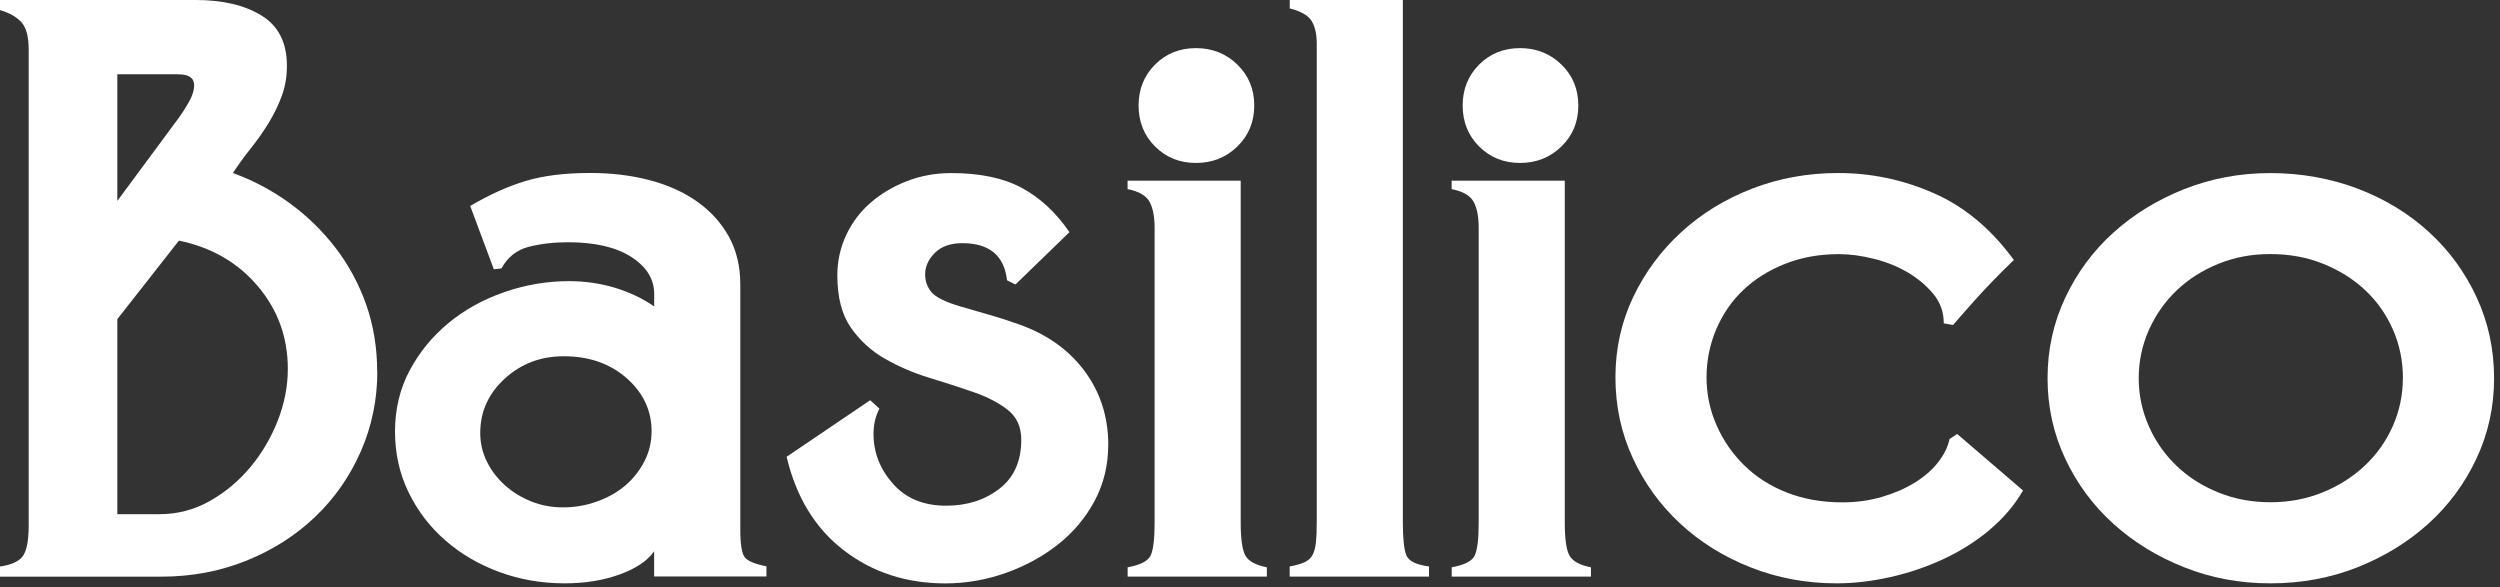 <svg width="281" height="66" viewBox="0 0 281 66" fill="none" xmlns="http://www.w3.org/2000/svg">
<rect x="0" y="0" width="281" height="66" fill="#333333" stroke="none"/>
<path d="M42.411 41.753C42.411 44.919 41.792 47.908 40.562 50.722C39.331 53.536 37.621 55.986 35.438 58.078C33.255 60.17 30.679 61.814 27.708 63.015C24.737 64.215 21.542 64.816 18.128 64.816H0V63.676C1.328 63.488 2.195 63.075 2.607 62.445C3.019 61.814 3.226 60.674 3.226 59.03V5.597C3.226 4.142 2.959 3.117 2.419 2.511C1.88 1.91 1.073 1.449 0 1.134V0H22.009C25.046 0 27.514 0.588 29.405 1.753C31.303 2.923 32.249 4.803 32.249 7.399C32.249 8.599 32.061 9.721 31.679 10.764C31.297 11.807 30.806 12.82 30.206 13.803C29.606 14.785 28.939 15.731 28.211 16.647C27.484 17.562 26.805 18.496 26.174 19.448C28.454 20.273 30.57 21.395 32.528 22.814C34.486 24.239 36.214 25.913 37.7 27.841C39.185 29.77 40.337 31.904 41.162 34.245C41.98 36.586 42.392 39.085 42.392 41.741L42.411 41.753ZM20.208 13.093C20.523 12.65 20.875 12.098 21.251 11.431C21.627 10.764 21.821 10.152 21.821 9.582C21.821 8.763 21.221 8.351 20.02 8.351H13.187V22.584L20.208 13.093ZM32.352 41.468C32.352 37.926 31.23 34.828 28.981 32.171C26.738 29.515 23.779 27.805 20.111 27.047L13.187 35.871V57.793H17.928C19.953 57.793 21.833 57.302 23.573 56.32C25.313 55.337 26.829 54.076 28.126 52.523C29.424 50.971 30.448 49.236 31.212 47.302C31.97 45.373 32.352 43.427 32.352 41.468Z" fill="white"/>
<path d="M73.526 64.81V61.965C72.768 63.045 71.471 63.912 69.633 64.573C67.796 65.24 65.741 65.568 63.468 65.568C60.873 65.568 58.423 65.143 56.113 64.288C53.803 63.433 51.778 62.251 50.044 60.728C48.304 59.212 46.928 57.405 45.915 55.319C44.903 53.233 44.399 50.953 44.399 48.484C44.399 46.016 44.951 43.663 46.061 41.608C47.164 39.552 48.625 37.781 50.426 36.295C52.227 34.809 54.318 33.657 56.689 32.832C59.06 32.014 61.479 31.601 63.946 31.601C65.778 31.601 67.517 31.856 69.167 32.359C70.81 32.869 72.265 33.56 73.532 34.446V33.02C73.532 31.377 72.677 30 70.973 28.891C69.264 27.787 66.893 27.229 63.855 27.229C62.212 27.229 60.727 27.405 59.399 27.75C58.071 28.096 57.059 28.903 56.362 30.17L55.507 30.267L52.851 23.148C55.004 21.88 57.071 20.952 59.066 20.346C61.06 19.745 63.48 19.442 66.323 19.442C68.724 19.442 70.955 19.709 73.011 20.249C75.066 20.789 76.855 21.595 78.37 22.669C79.886 23.742 81.074 25.058 81.929 26.604C82.784 28.157 83.209 29.94 83.209 31.965V59.485C83.209 61.195 83.384 62.251 83.73 62.663C84.076 63.075 84.882 63.409 86.149 63.657V64.798H73.532L73.526 64.81ZM73.241 48.49C73.241 46.15 72.307 44.161 70.44 42.511C68.573 40.868 66.22 40.043 63.37 40.043C60.776 40.043 58.562 40.88 56.731 42.56C54.894 44.239 53.979 46.277 53.979 48.678C53.979 49.819 54.233 50.892 54.737 51.905C55.24 52.917 55.925 53.803 56.774 54.561C57.629 55.319 58.605 55.919 59.715 56.362C60.818 56.805 62.006 57.029 63.273 57.029C64.601 57.029 65.88 56.811 67.117 56.362C68.348 55.919 69.409 55.319 70.294 54.561C71.18 53.803 71.889 52.899 72.429 51.856C72.968 50.813 73.235 49.691 73.235 48.49H73.241Z" fill="white"/>
<path d="M124.564 50.007C124.564 52.287 124.055 54.373 123.049 56.271C122.036 58.169 120.678 59.8 118.968 61.159C117.258 62.517 115.3 63.597 113.087 64.385C110.874 65.174 108.594 65.574 106.254 65.574C101.889 65.574 98.093 64.343 94.868 61.875C91.642 59.406 89.49 55.895 88.417 51.341L97.808 44.985L98.851 45.931C98.409 46.756 98.184 47.702 98.184 48.776C98.184 50.862 98.912 52.73 100.367 54.373C101.822 56.016 103.811 56.841 106.345 56.841C108.685 56.841 110.674 56.211 112.323 54.943C113.966 53.676 114.791 51.844 114.791 49.437C114.791 47.981 114.281 46.859 113.275 46.071C112.262 45.282 110.983 44.615 109.431 44.076C107.879 43.536 106.218 43.002 104.453 42.463C102.683 41.923 101.022 41.213 99.476 40.328C97.924 39.443 96.644 38.272 95.632 36.817C94.619 35.361 94.116 33.402 94.116 30.934C94.116 29.352 94.449 27.848 95.11 26.428C95.777 25.003 96.693 23.79 97.863 22.778C99.033 21.765 100.391 20.958 101.943 20.358C103.489 19.758 105.151 19.454 106.921 19.454C110.146 19.454 112.784 20.006 114.845 21.116C116.901 22.226 118.689 23.881 120.205 26.095L114.136 31.977L113.19 31.504C112.875 28.721 111.195 27.332 108.164 27.332C106.836 27.332 105.805 27.696 105.078 28.424C104.35 29.151 103.986 29.958 103.986 30.843C103.986 31.601 104.223 32.268 104.696 32.839C105.169 33.408 106.26 33.948 107.97 34.452C108.855 34.706 109.898 35.003 111.098 35.355C112.299 35.701 113.251 36.004 113.942 36.259C117.295 37.332 119.902 39.091 121.769 41.523C123.637 43.961 124.57 46.786 124.57 50.013L124.564 50.007Z" fill="white"/>
<path d="M126.747 64.81V63.767C128.135 63.512 128.99 63.087 129.306 62.487C129.621 61.887 129.778 60.637 129.778 58.739V25.622C129.778 24.354 129.59 23.378 129.209 22.681C128.827 21.983 128.008 21.51 126.741 21.256V20.309H139.455V58.739C139.455 60.577 139.631 61.808 139.976 62.438C140.322 63.069 141.128 63.518 142.396 63.767V64.81H126.741H126.747ZM140.977 11.862C140.977 13.699 140.346 15.228 139.079 16.465C137.812 17.696 136.266 18.314 134.429 18.314C132.592 18.314 131.058 17.696 129.827 16.465C128.596 15.234 127.978 13.699 127.978 11.862C127.978 10.024 128.596 8.496 129.827 7.259C131.058 6.028 132.592 5.409 134.429 5.409C136.266 5.409 137.812 6.028 139.079 7.259C140.346 8.49 140.977 10.024 140.977 11.862Z" fill="white"/>
<path d="M144.96 64.81V63.67C145.657 63.542 146.209 63.385 146.621 63.197C147.034 63.009 147.331 62.736 147.525 62.39C147.713 62.044 147.84 61.584 147.907 61.013C147.967 60.443 148.004 59.685 148.004 58.733V4.936C148.004 3.863 147.816 3.008 147.434 2.371C147.052 1.74 146.233 1.267 144.966 0.946V0H157.68V58.739C157.68 60.51 157.808 61.729 158.062 62.39C158.317 63.057 159.166 63.482 160.621 63.67V64.81H144.96Z" fill="white"/>
<path d="M163.173 64.81V63.767C164.562 63.512 165.417 63.087 165.732 62.487C166.047 61.887 166.205 60.637 166.205 58.739V25.622C166.205 24.354 166.017 23.378 165.635 22.681C165.253 21.983 164.435 21.51 163.167 21.256V20.309H175.881V58.739C175.881 60.577 176.057 61.808 176.403 62.438C176.749 63.069 177.555 63.518 178.822 63.767V64.81H163.167H163.173ZM177.403 11.862C177.403 13.699 176.773 15.228 175.506 16.465C174.238 17.696 172.692 18.314 170.855 18.314C169.018 18.314 167.49 17.696 166.253 16.465C165.023 15.234 164.404 13.699 164.404 11.862C164.404 10.024 165.023 8.496 166.253 7.259C167.484 6.028 169.018 5.409 170.855 5.409C172.692 5.409 174.238 6.028 175.506 7.259C176.773 8.49 177.403 10.024 177.403 11.862Z" fill="white"/>
<path d="M223.652 59.546C222.1 60.844 220.378 61.935 218.48 62.821C216.582 63.706 214.588 64.385 212.502 64.858C210.416 65.331 208.391 65.568 206.433 65.568C203.019 65.568 199.794 64.967 196.756 63.767C193.719 62.566 191.081 60.922 188.832 58.83C186.589 56.744 184.812 54.294 183.521 51.474C182.223 48.66 181.575 45.64 181.575 42.414C181.575 39.188 182.242 36.186 183.569 33.396C184.897 30.613 186.698 28.175 188.978 26.089C191.257 24.003 193.913 22.371 196.944 21.201C199.982 20.03 203.207 19.448 206.621 19.448C210.35 19.448 213.939 20.206 217.389 21.729C220.833 23.245 223.822 25.749 226.356 29.224C224.713 30.807 223.24 32.323 221.942 33.778C220.645 35.234 219.838 36.15 219.523 36.532L218.48 36.344C218.48 35.076 218.086 33.972 217.292 33.02C216.498 32.074 215.533 31.268 214.4 30.601C213.26 29.934 211.993 29.43 210.604 29.085C209.21 28.739 207.912 28.563 206.712 28.563C204.499 28.563 202.474 28.927 200.643 29.655C198.806 30.382 197.241 31.365 195.944 32.596C194.646 33.827 193.634 35.301 192.906 37.011C192.179 38.721 191.815 40.522 191.815 42.42C191.815 44.318 192.197 46.119 192.955 47.83C193.713 49.54 194.756 51.044 196.083 52.335C197.411 53.633 199.006 54.646 200.873 55.374C202.741 56.101 204.808 56.465 207.088 56.465C208.67 56.465 210.156 56.259 211.544 55.847C212.932 55.434 214.169 54.901 215.242 54.233C216.316 53.566 217.189 52.808 217.85 51.953C218.516 51.098 218.941 50.231 219.129 49.346L219.984 48.776L227.387 55.131C226.441 56.774 225.186 58.248 223.64 59.546H223.652Z" fill="white"/>
<path d="M280.335 42.511C280.335 45.737 279.668 48.757 278.34 51.571C277.012 54.385 275.212 56.823 272.932 58.879C270.652 60.935 267.997 62.566 264.965 63.767C261.928 64.967 258.672 65.568 255.192 65.568C251.711 65.568 248.553 64.967 245.515 63.767C242.477 62.566 239.822 60.935 237.548 58.879C235.269 56.823 233.468 54.385 232.14 51.571C230.812 48.757 230.145 45.737 230.145 42.511C230.145 39.285 230.812 36.265 232.14 33.451C233.468 30.637 235.269 28.199 237.548 26.143C239.828 24.088 242.484 22.456 245.515 21.256C248.553 20.055 251.778 19.454 255.192 19.454C258.605 19.454 261.94 20.043 265.014 21.207C268.081 22.378 270.755 24.009 273.029 26.095C275.309 28.181 277.091 30.637 278.389 33.451C279.686 36.265 280.335 39.285 280.335 42.511ZM270.088 42.511C270.088 40.552 269.706 38.715 268.948 37.005C268.191 35.294 267.148 33.827 265.82 32.59C264.492 31.353 262.928 30.376 261.121 29.649C259.32 28.921 257.344 28.557 255.192 28.557C253.039 28.557 251.16 28.921 249.359 29.649C247.558 30.376 245.994 31.371 244.66 32.638C243.332 33.906 242.289 35.392 241.532 37.096C240.774 38.806 240.392 40.607 240.392 42.505C240.392 44.403 240.774 46.204 241.532 47.914C242.289 49.625 243.332 51.11 244.66 52.372C245.988 53.639 247.552 54.634 249.359 55.361C251.16 56.089 253.106 56.453 255.192 56.453C257.277 56.453 259.223 56.089 261.024 55.361C262.825 54.634 264.407 53.639 265.765 52.372C267.124 51.104 268.185 49.618 268.942 47.914C269.7 46.204 270.082 44.403 270.082 42.505L270.088 42.511Z" fill="white"/>
</svg>
